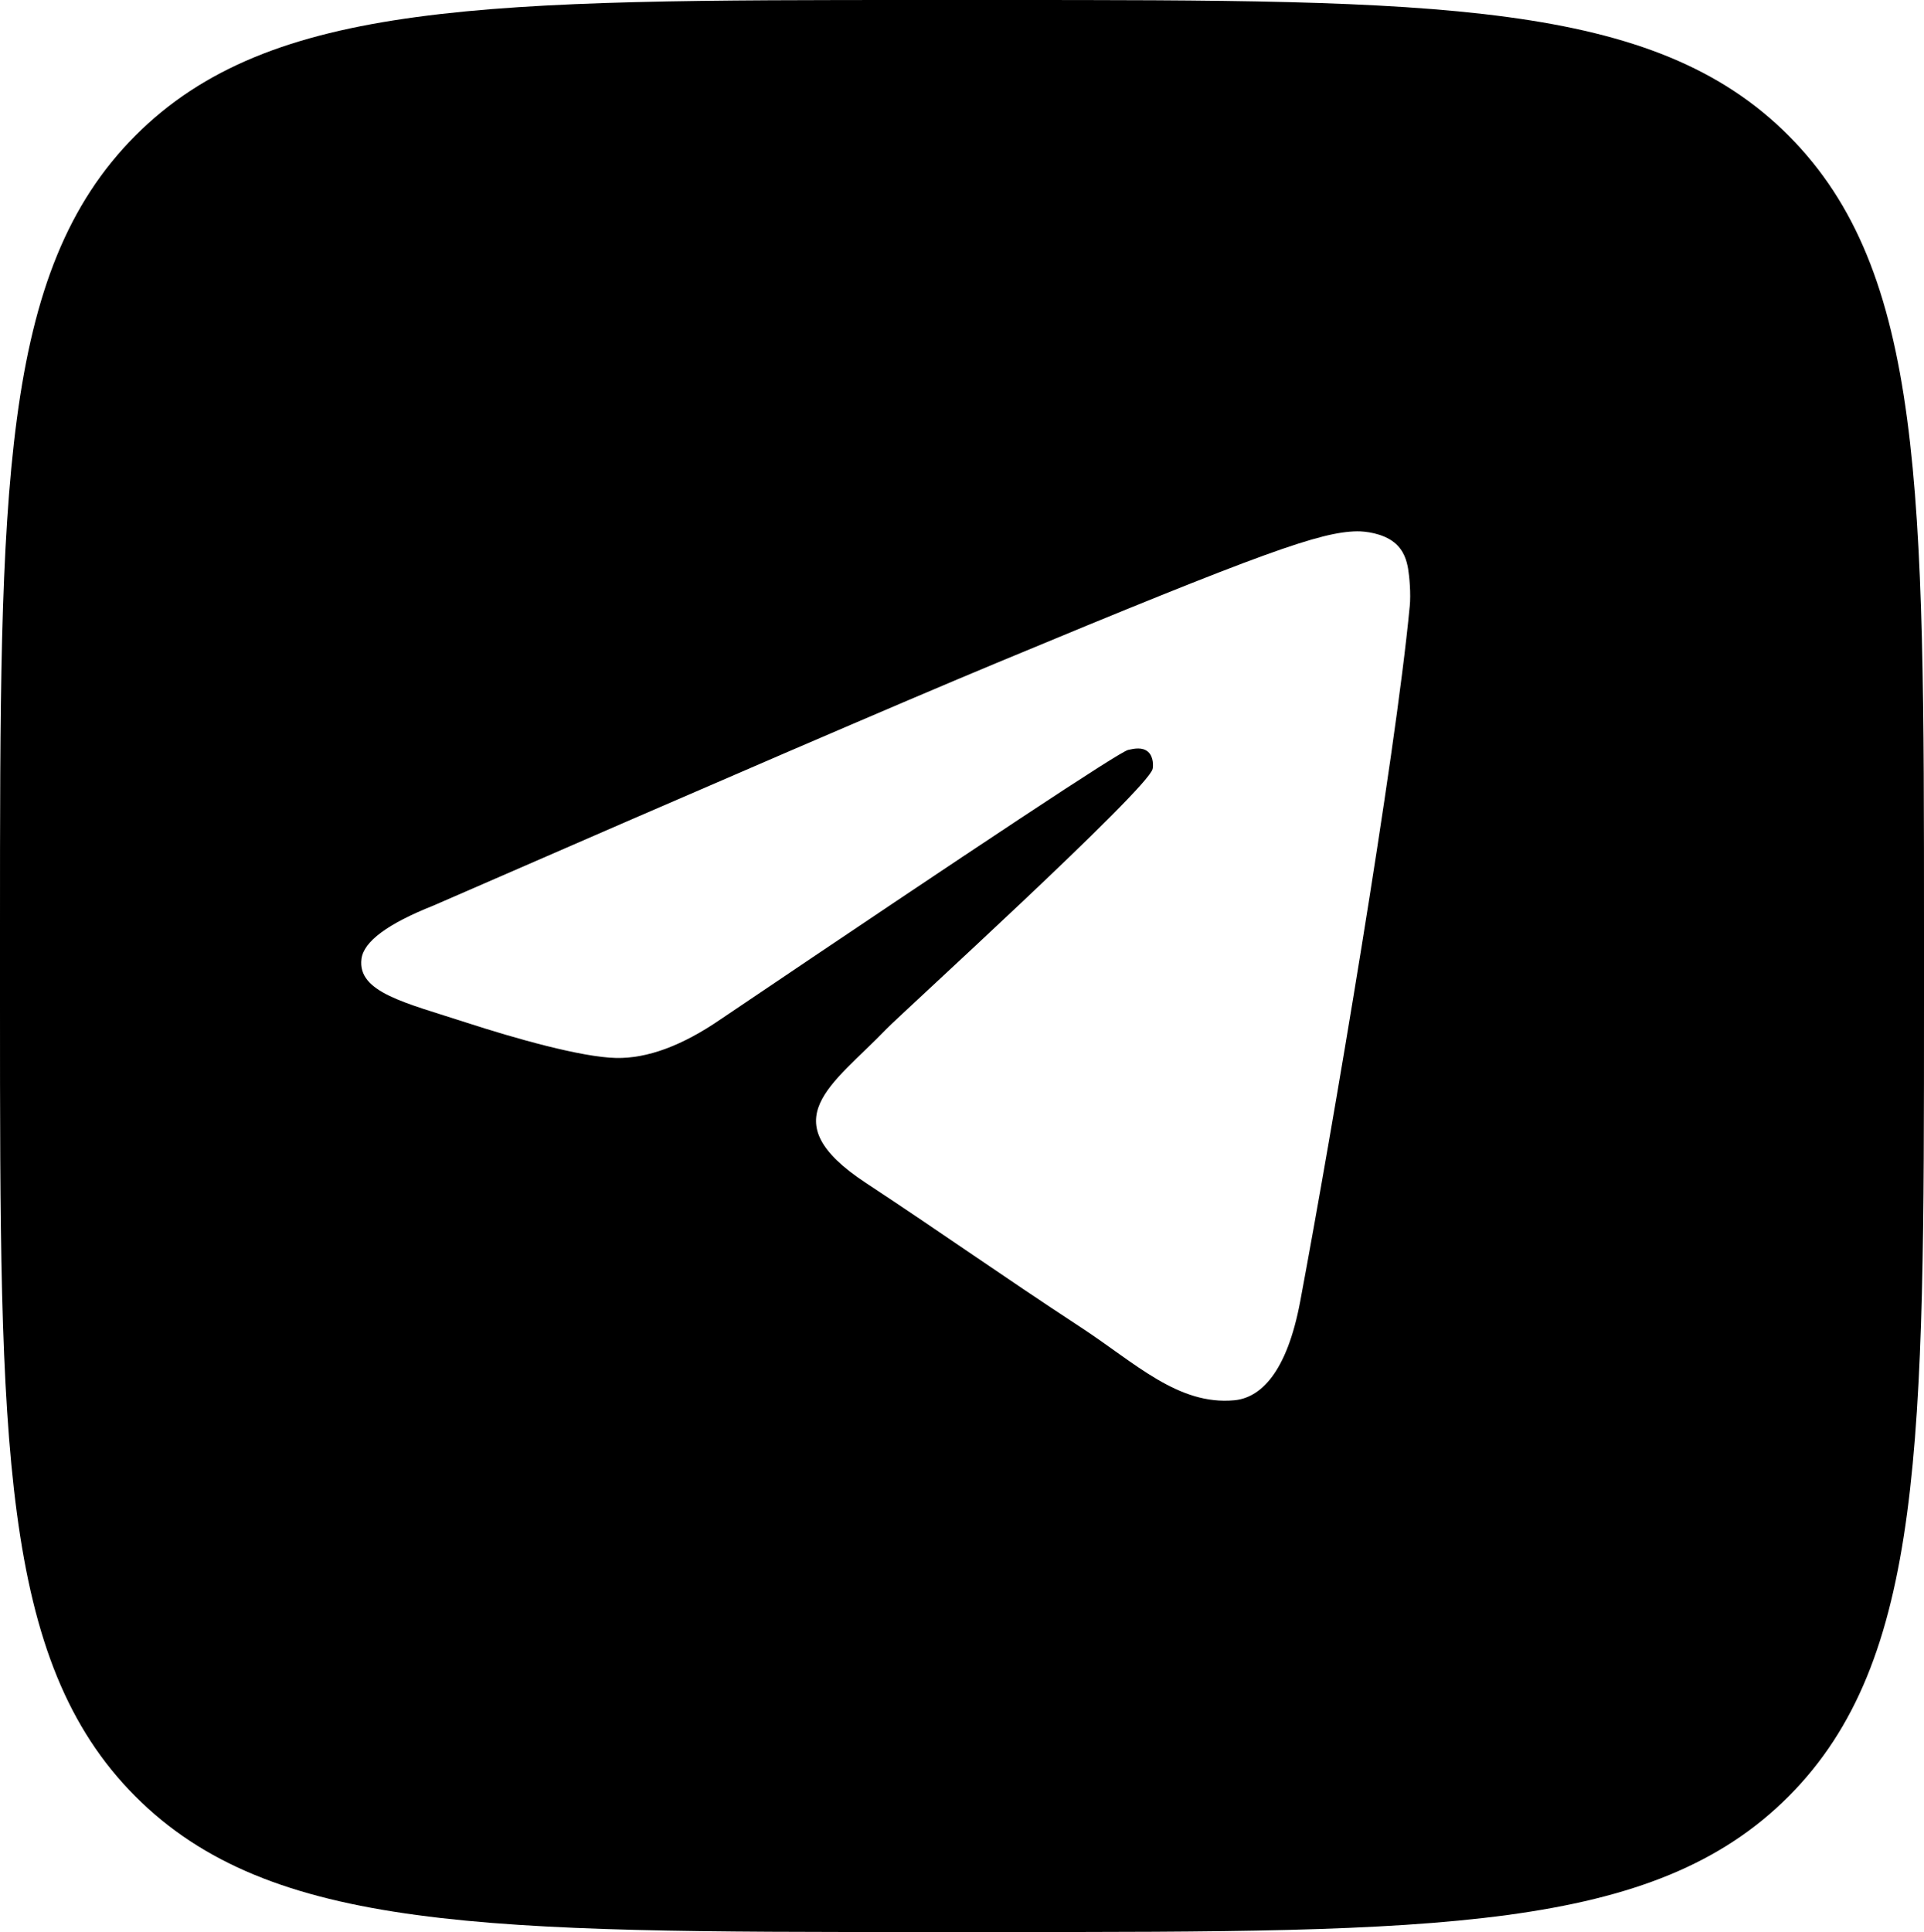 <?xml version="1.0" encoding="UTF-8"?> <svg xmlns="http://www.w3.org/2000/svg" id="_Слой_1" data-name="Слой 1" viewBox="0 0 996 1000"><defs><style> .cls-1 { fill-rule: evenodd; } </style></defs><path class="cls-1" d="M925.98,70.29C855.97,0,743.29,0,517.92,0h-39.84C252.71,0,140.03,0,70.01,70.29,0,140.59,0,253.72,0,480v40c0,226.28,0,339.41,70.01,409.71,70.01,70.29,182.7,70.29,408.06,70.29h39.84c225.37,0,338.06,0,408.07-70.29,70.02-70.3,70.02-183.43,70.02-409.71v-40c0-226.27,0-339.41-70.02-409.7Zm-196.23,243.75c-7.52,79.06-40.08,270.92-56.65,359.47-7.01,37.47-20.81,50.03-34.17,51.26-29.04,2.67-51.08-19.19-79.21-37.62-44.01-28.85-68.87-46.8-111.58-74.95-49.37-32.53-17.36-50.41,10.77-79.63,7.36-7.65,135.3-124.01,137.77-134.57,.31-1.32,.6-6.24-2.33-8.84-2.92-2.6-7.24-1.71-10.35-1-4.41,1-74.71,47.47-210.9,139.4-19.95,13.7-38.03,20.38-54.22,20.03-17.85-.39-52.19-10.09-77.72-18.39-31.31-10.18-56.2-15.56-54.03-32.85,1.13-9,13.53-18.21,37.2-27.62,145.76-63.51,242.96-105.37,291.59-125.6,138.86-57.76,167.71-67.79,186.51-68.12,4.14-.07,13.38,.95,19.38,5.81,5.06,4.1,6.45,9.65,7.12,13.54,.67,3.89,1.5,12.76,.84,19.68Z"></path></svg> 